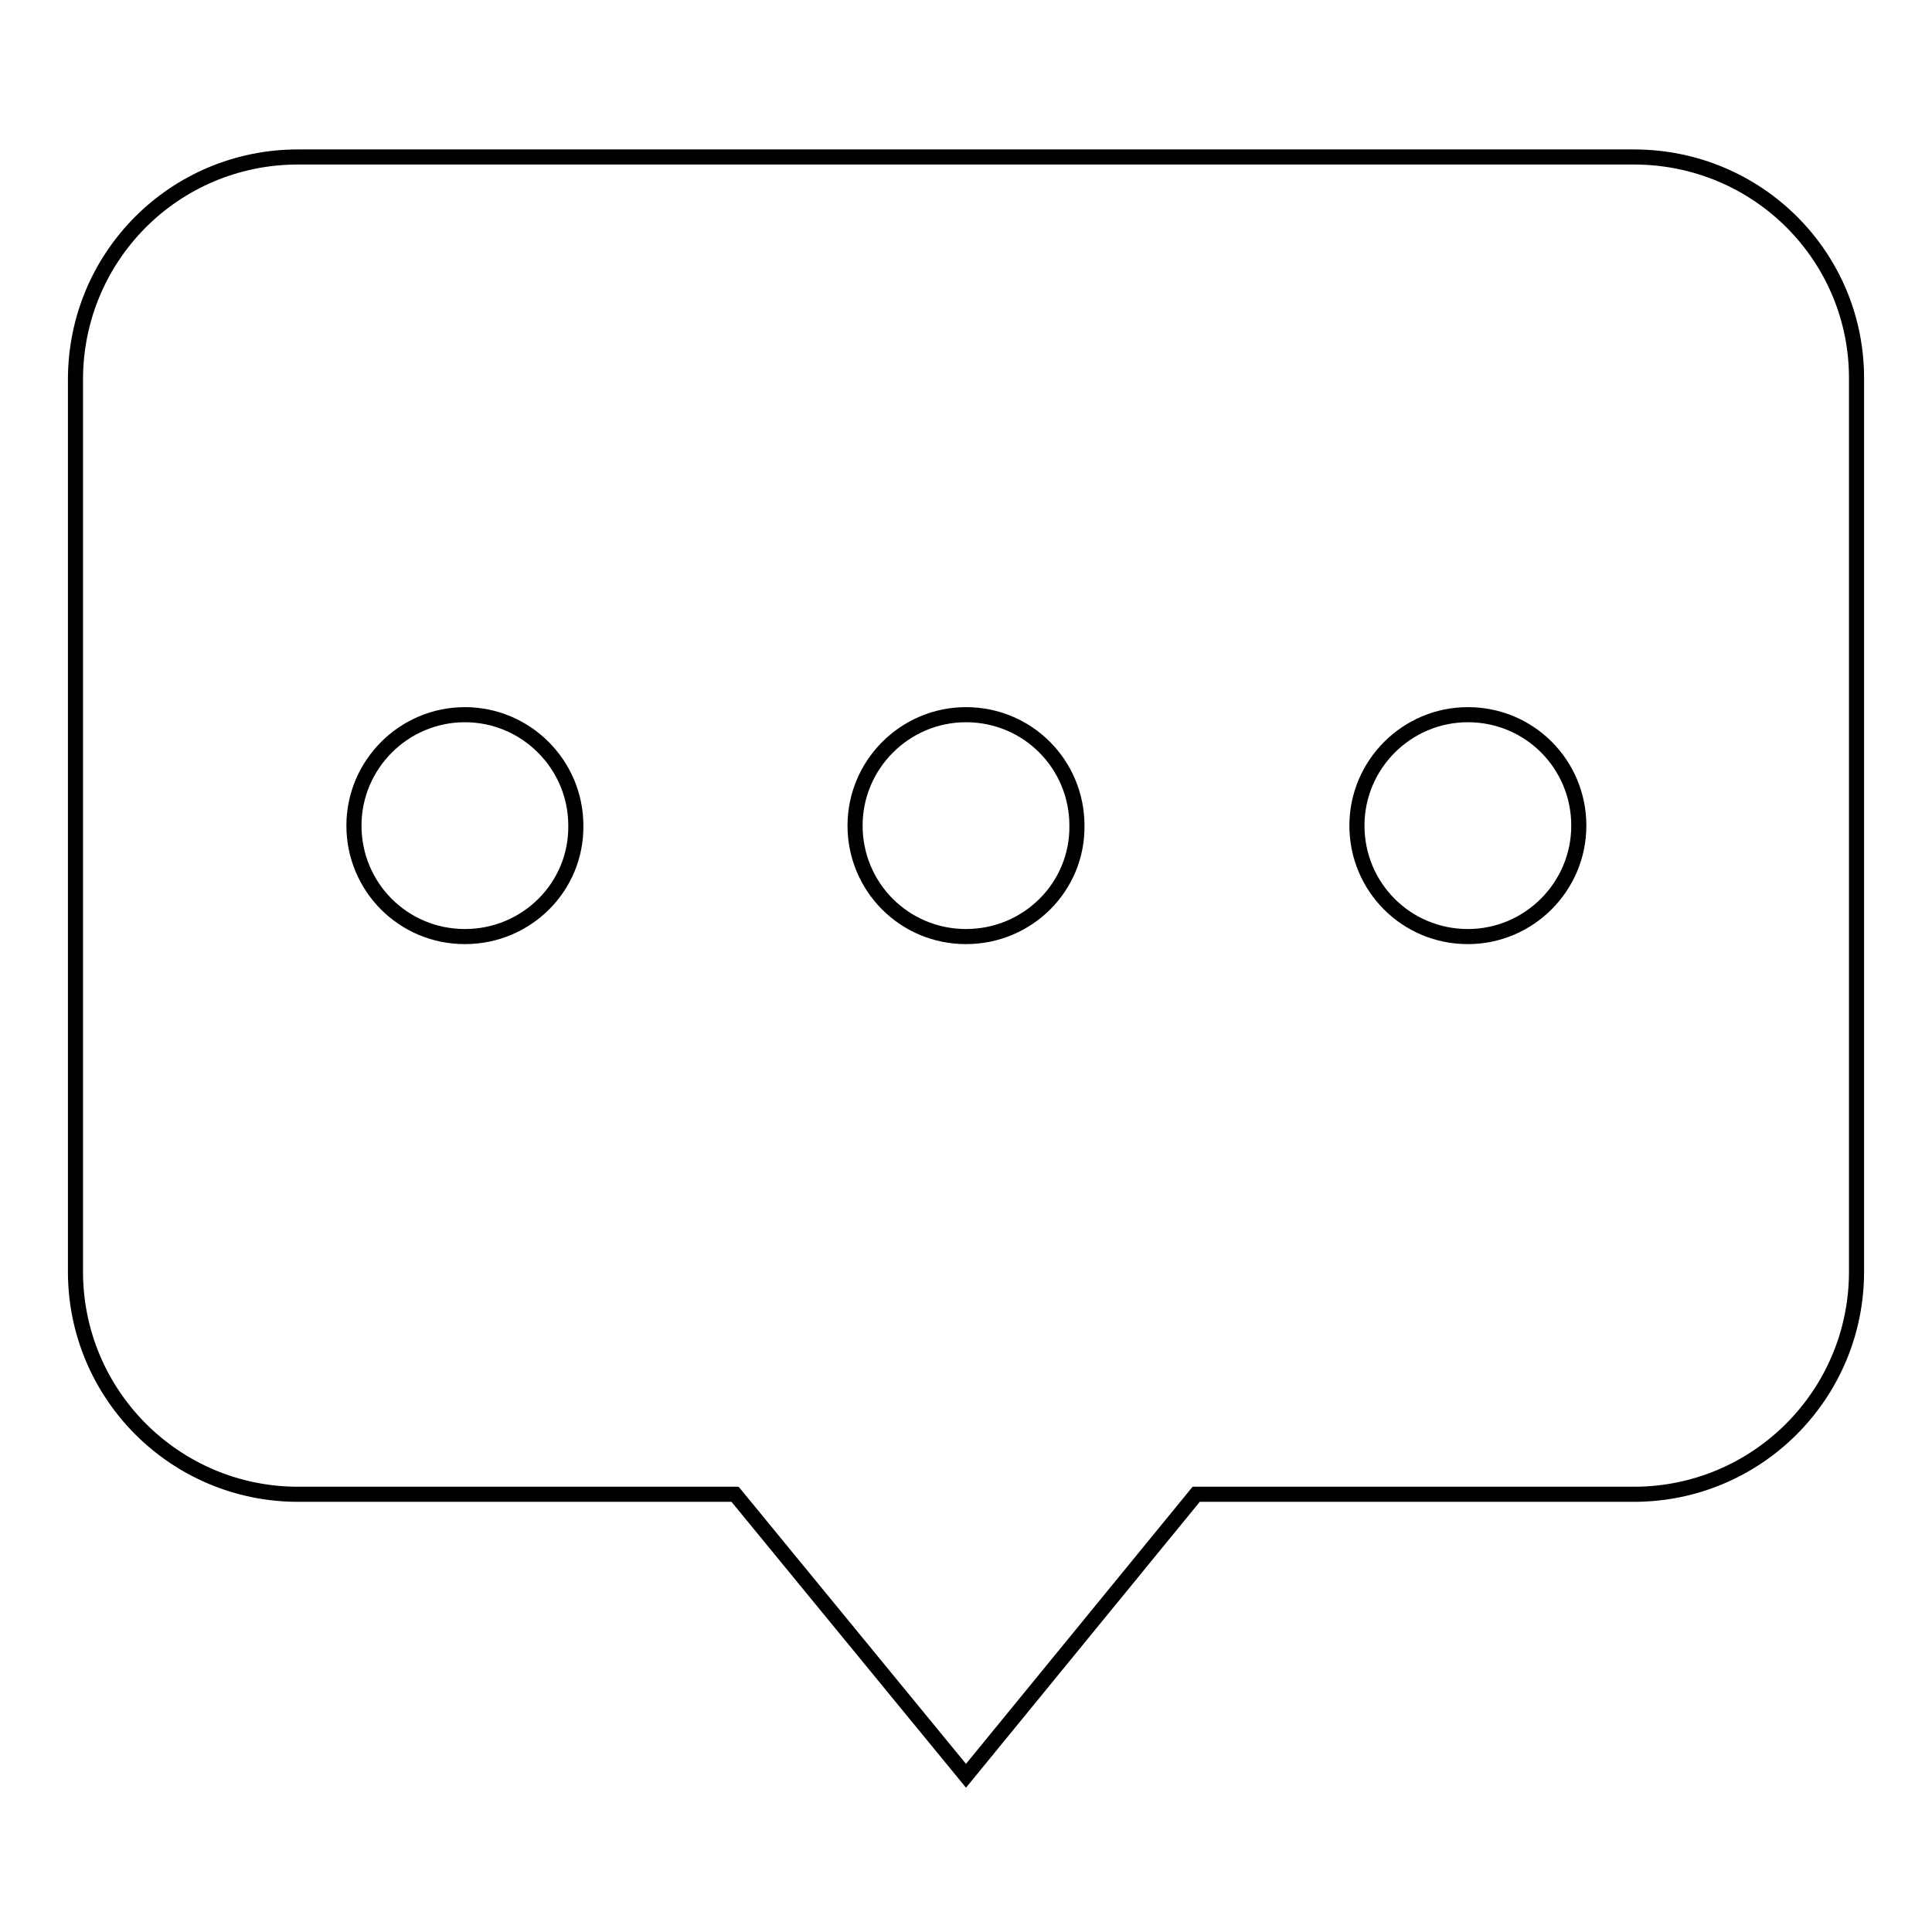 <?xml version="1.0" encoding="utf-8"?>
<!-- Svg Vector Icons : http://www.onlinewebfonts.com/icon -->
<!DOCTYPE svg PUBLIC "-//W3C//DTD SVG 1.1//EN" "http://www.w3.org/Graphics/SVG/1.1/DTD/svg11.dtd">
<svg version="1.1" xmlns="http://www.w3.org/2000/svg" xmlns:xlink="http://www.w3.org/1999/xlink" x="0px" y="0px" viewBox="0 0 256 256" enable-background="new 0 0 256 256" xml:space="preserve">
<g> <path stroke-width="2" fill-opacity="0" stroke="#000000"  d="M216.5,20.8h-177C23.1,20.8,10,34,10,50.3v118.2c0,16.3,13.2,29.5,29.5,29.5h57.9l30.6,37.3l30.5-37.3h58 c16.3,0,29.5-13.2,29.5-29.5V50.3C246.1,34,232.9,20.8,216.5,20.8L216.5,20.8L216.5,20.8z M61.6,124.1c-8.2,0-14.7-6.6-14.7-14.7 s6.6-14.7,14.7-14.7s14.7,6.6,14.7,14.7C76.4,117.5,69.8,124.1,61.6,124.1L61.6,124.1L61.6,124.1z M128,124.1 c-8.2,0-14.7-6.6-14.7-14.7s6.6-14.7,14.7-14.7c8.2,0,14.7,6.6,14.7,14.7C142.8,117.5,136.2,124.1,128,124.1L128,124.1z  M194.5,124.1c-8.2,0-14.7-6.6-14.7-14.7s6.6-14.7,14.7-14.7c8.2,0,14.7,6.6,14.7,14.7C209.2,117.5,202.6,124.1,194.5,124.1 L194.5,124.1z"/></g>
</svg>